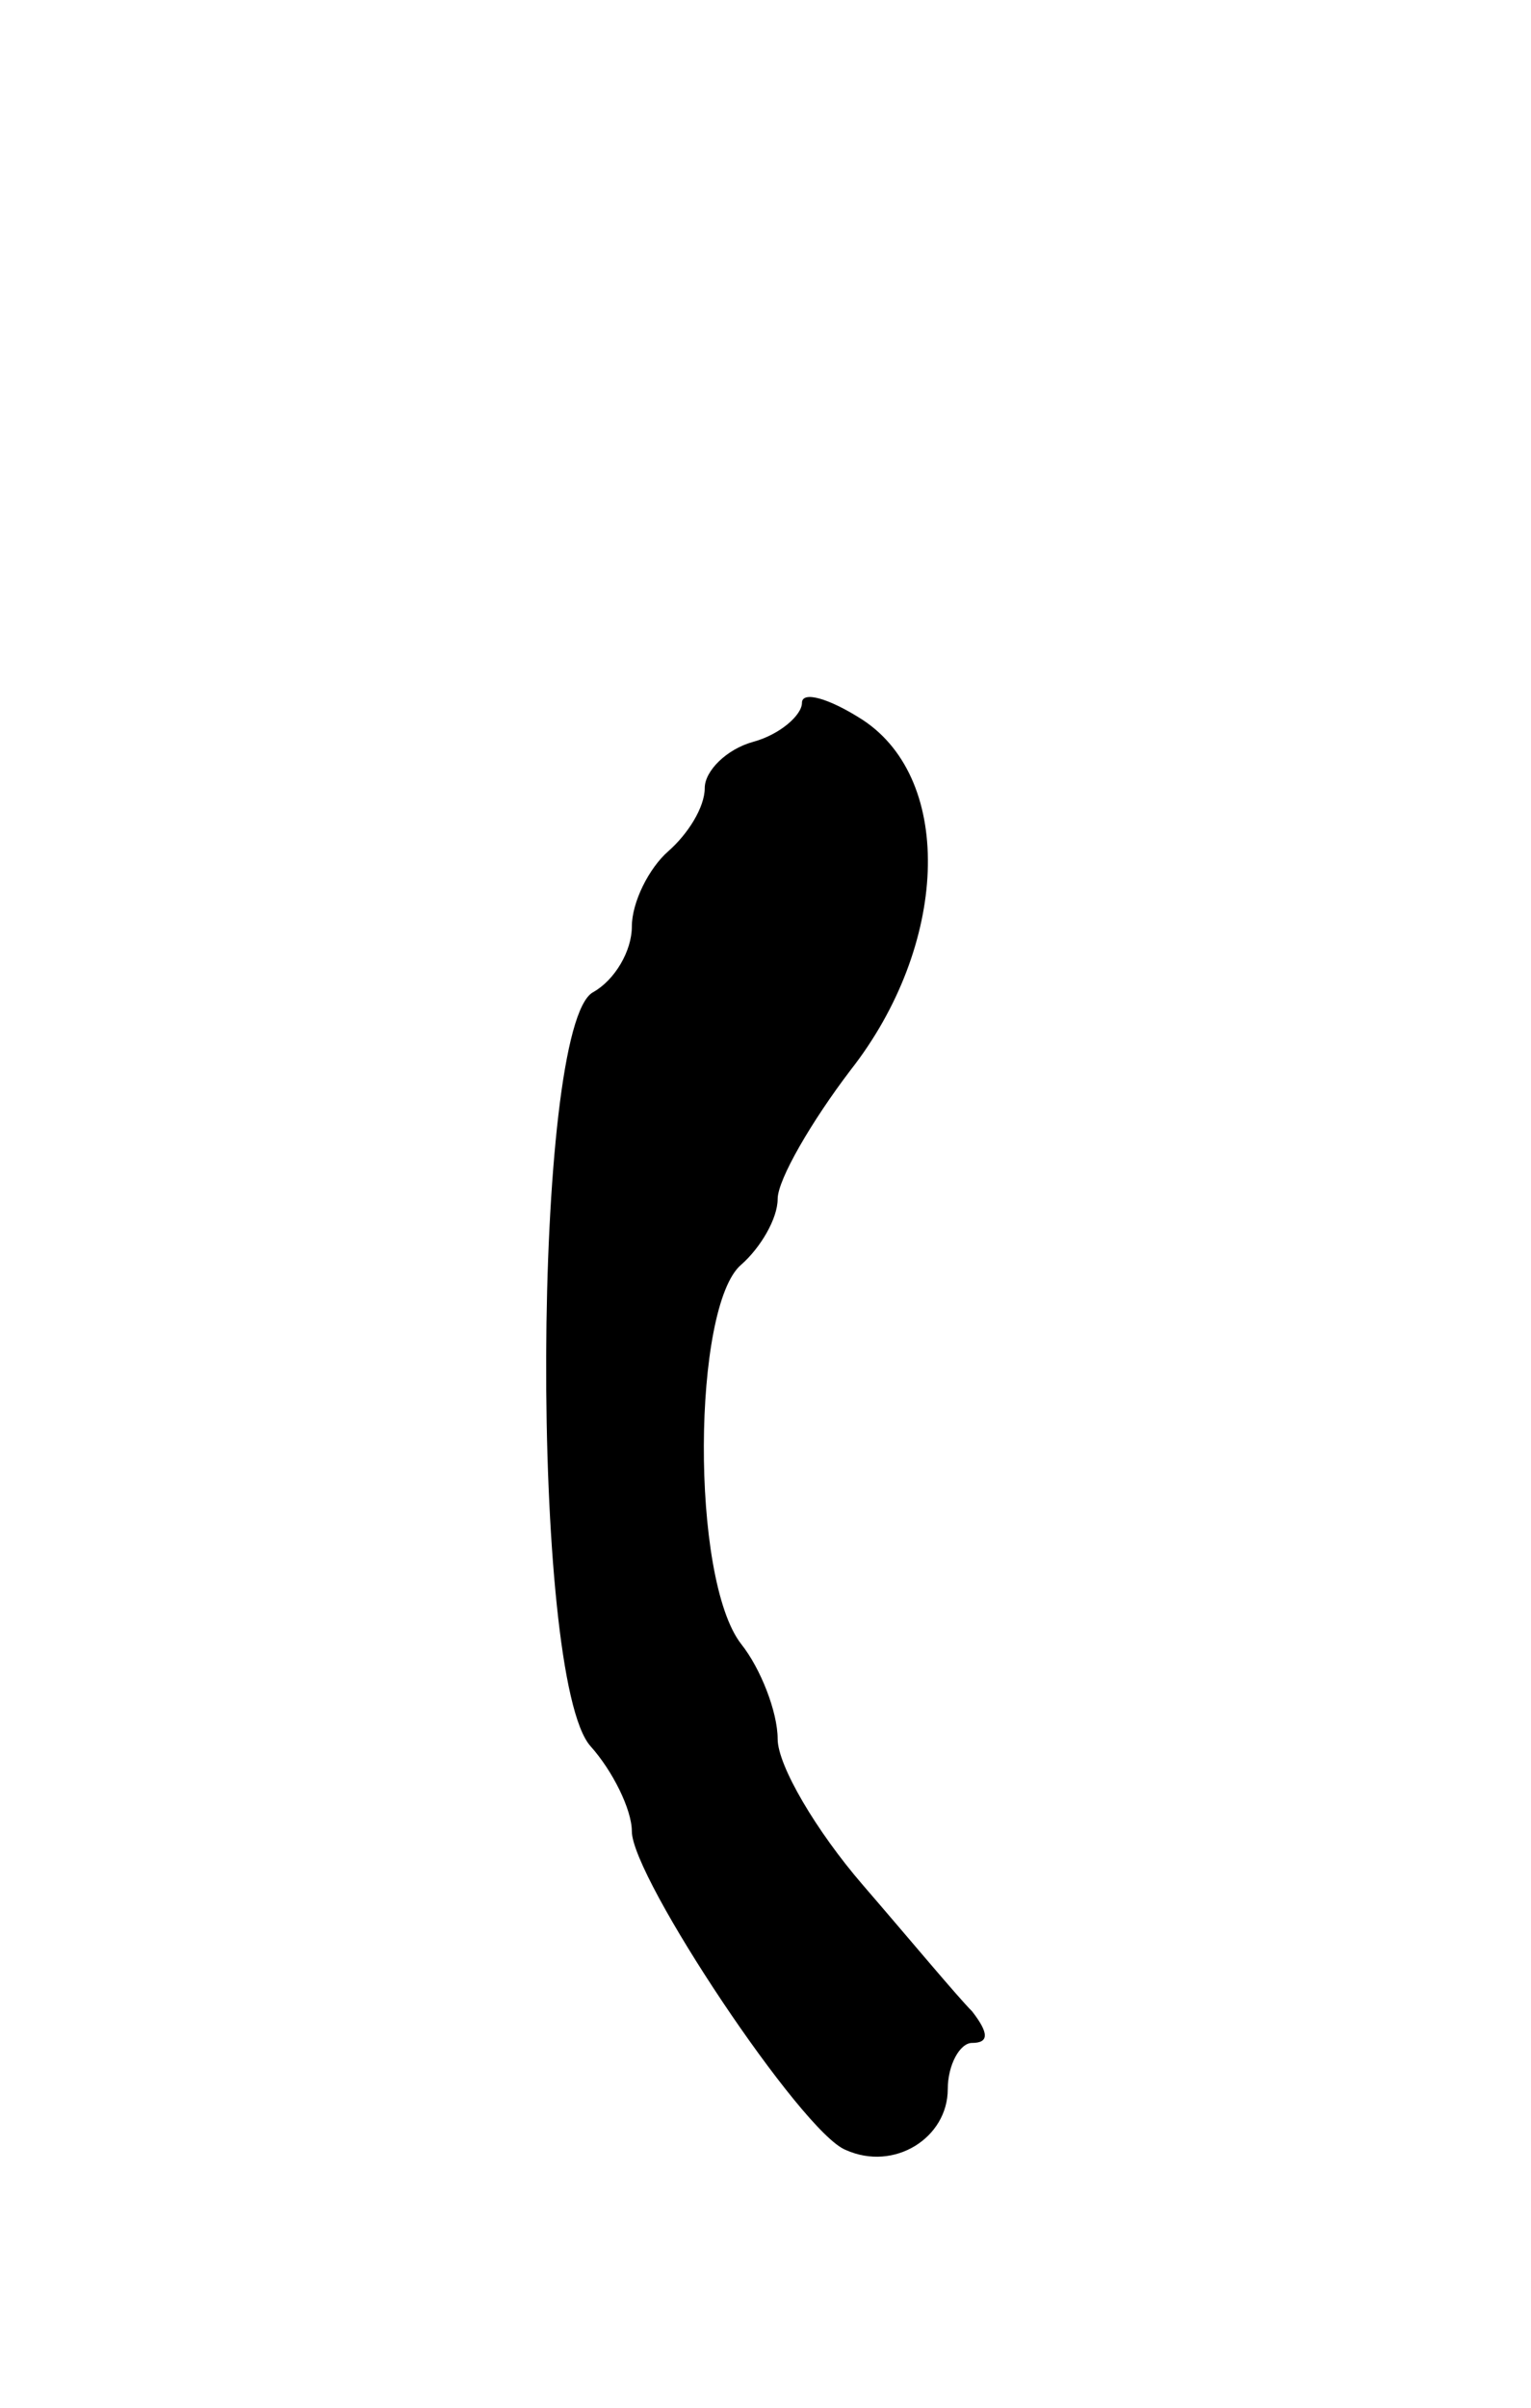 <?xml version="1.0" standalone="no"?>
<!DOCTYPE svg PUBLIC "-//W3C//DTD SVG 20010904//EN"
 "http://www.w3.org/TR/2001/REC-SVG-20010904/DTD/svg10.dtd">
<svg version="1.0" xmlns="http://www.w3.org/2000/svg"
 width="63pt" height="99pt" viewBox="0 0 63 99"
 preserveAspectRatio="xMidYMid meet">
<g transform="translate(0,99) scale(0.1,-0.1)"
fill="#000000" stroke="none">
<path d="M330 701 c0 -5 -9 -13 -20 -16 -11 -3 -20 -12 -20 -19 0 -8 -7 -19
-15 -26 -8 -7 -15 -21 -15 -31 0 -10 -7 -22 -16 -27 -25 -14 -26 -282 -1 -310
9 -10 17 -26 17 -35 0 -19 70 -124 88 -131 20 -9 42 5 42 25 0 10 5 19 10 19
7 0 7 4 0 13 -6 6 -26 30 -45 52 -19 22 -35 49 -35 60 0 11 -7 29 -15 39 -21
27 -20 139 0 156 8 7 15 19 15 27 0 8 14 32 30 53 40 51 43 119 5 144 -14 9
-25 12 -25 7z"/>
</g>
</svg>
